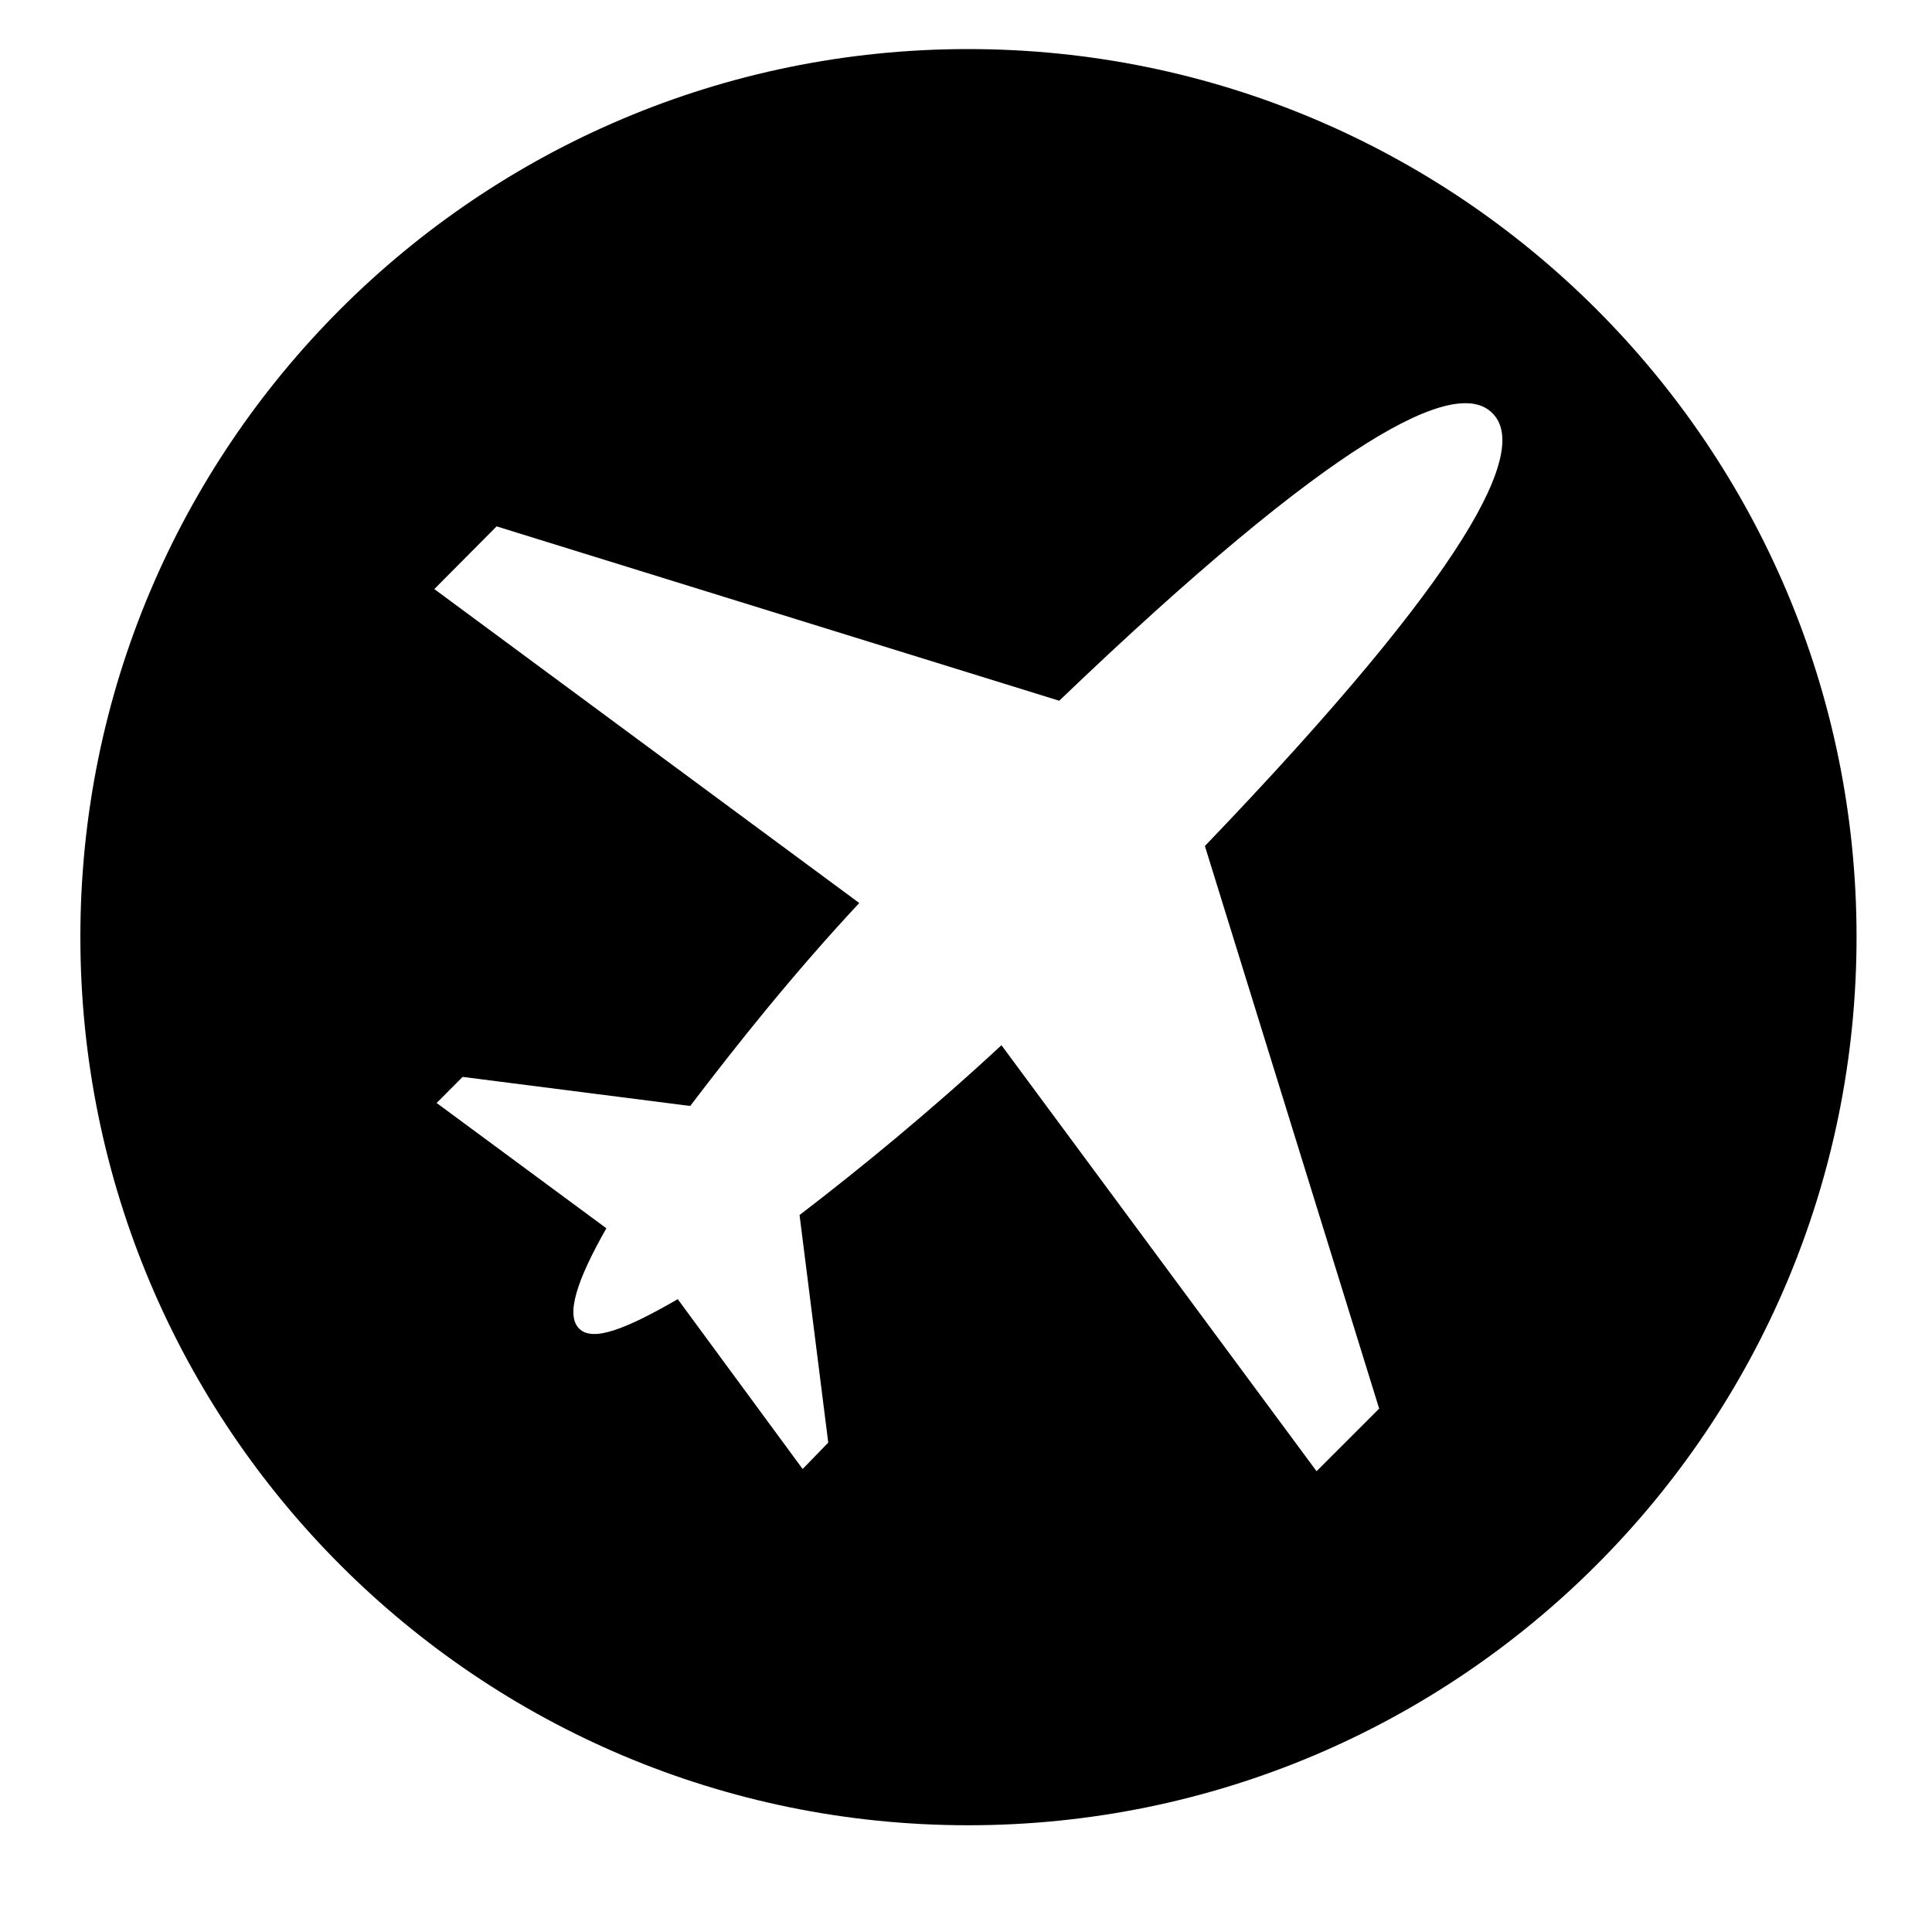 <?xml version="1.0" encoding="UTF-8"?>
<svg xmlns="http://www.w3.org/2000/svg" xmlns:xlink="http://www.w3.org/1999/xlink" width="20px" height="20px" viewBox="0 0 20 20" version="1.1">
<defs>
<clipPath id="clip1">
  <path d="M 0.832 0.508 L 19.219 0.508 L 19.219 18.895 L 0.832 18.895 Z M 0.832 0.508 "/>
</clipPath>
</defs>
<g id="surface1">
<g clip-path="url(#clip1)" clip-rule="nonzero">
<path style=" stroke:none;fill-rule:nonzero;fill:rgb(0%,0%,0%);fill-opacity:1;" d="M 10.023 0.508 C 4.945 0.508 0.832 4.625 0.832 9.699 C 0.832 14.777 4.945 18.895 10.023 18.895 C 15.102 18.895 19.219 14.777 19.219 9.699 C 19.219 4.625 15.102 0.508 10.023 0.508 Z M 14.277 14.582 L 13.629 15.23 L 10.367 10.82 C 9.621 11.512 8.898 12.102 8.277 12.578 L 8.574 14.934 L 8.309 15.207 L 7.016 13.449 C 6.48 13.758 6.137 13.895 5.996 13.754 C 5.852 13.613 5.973 13.25 6.277 12.715 L 4.52 11.418 L 4.789 11.148 L 7.145 11.449 C 7.621 10.824 8.203 10.09 8.895 9.348 L 4.496 6.098 L 5.141 5.449 L 10.965 7.254 C 13.832 4.508 15.074 3.895 15.449 4.277 C 15.832 4.652 15.219 5.895 12.473 8.758 Z M 14.277 14.582 "/>
</g>
</g>
</svg>

